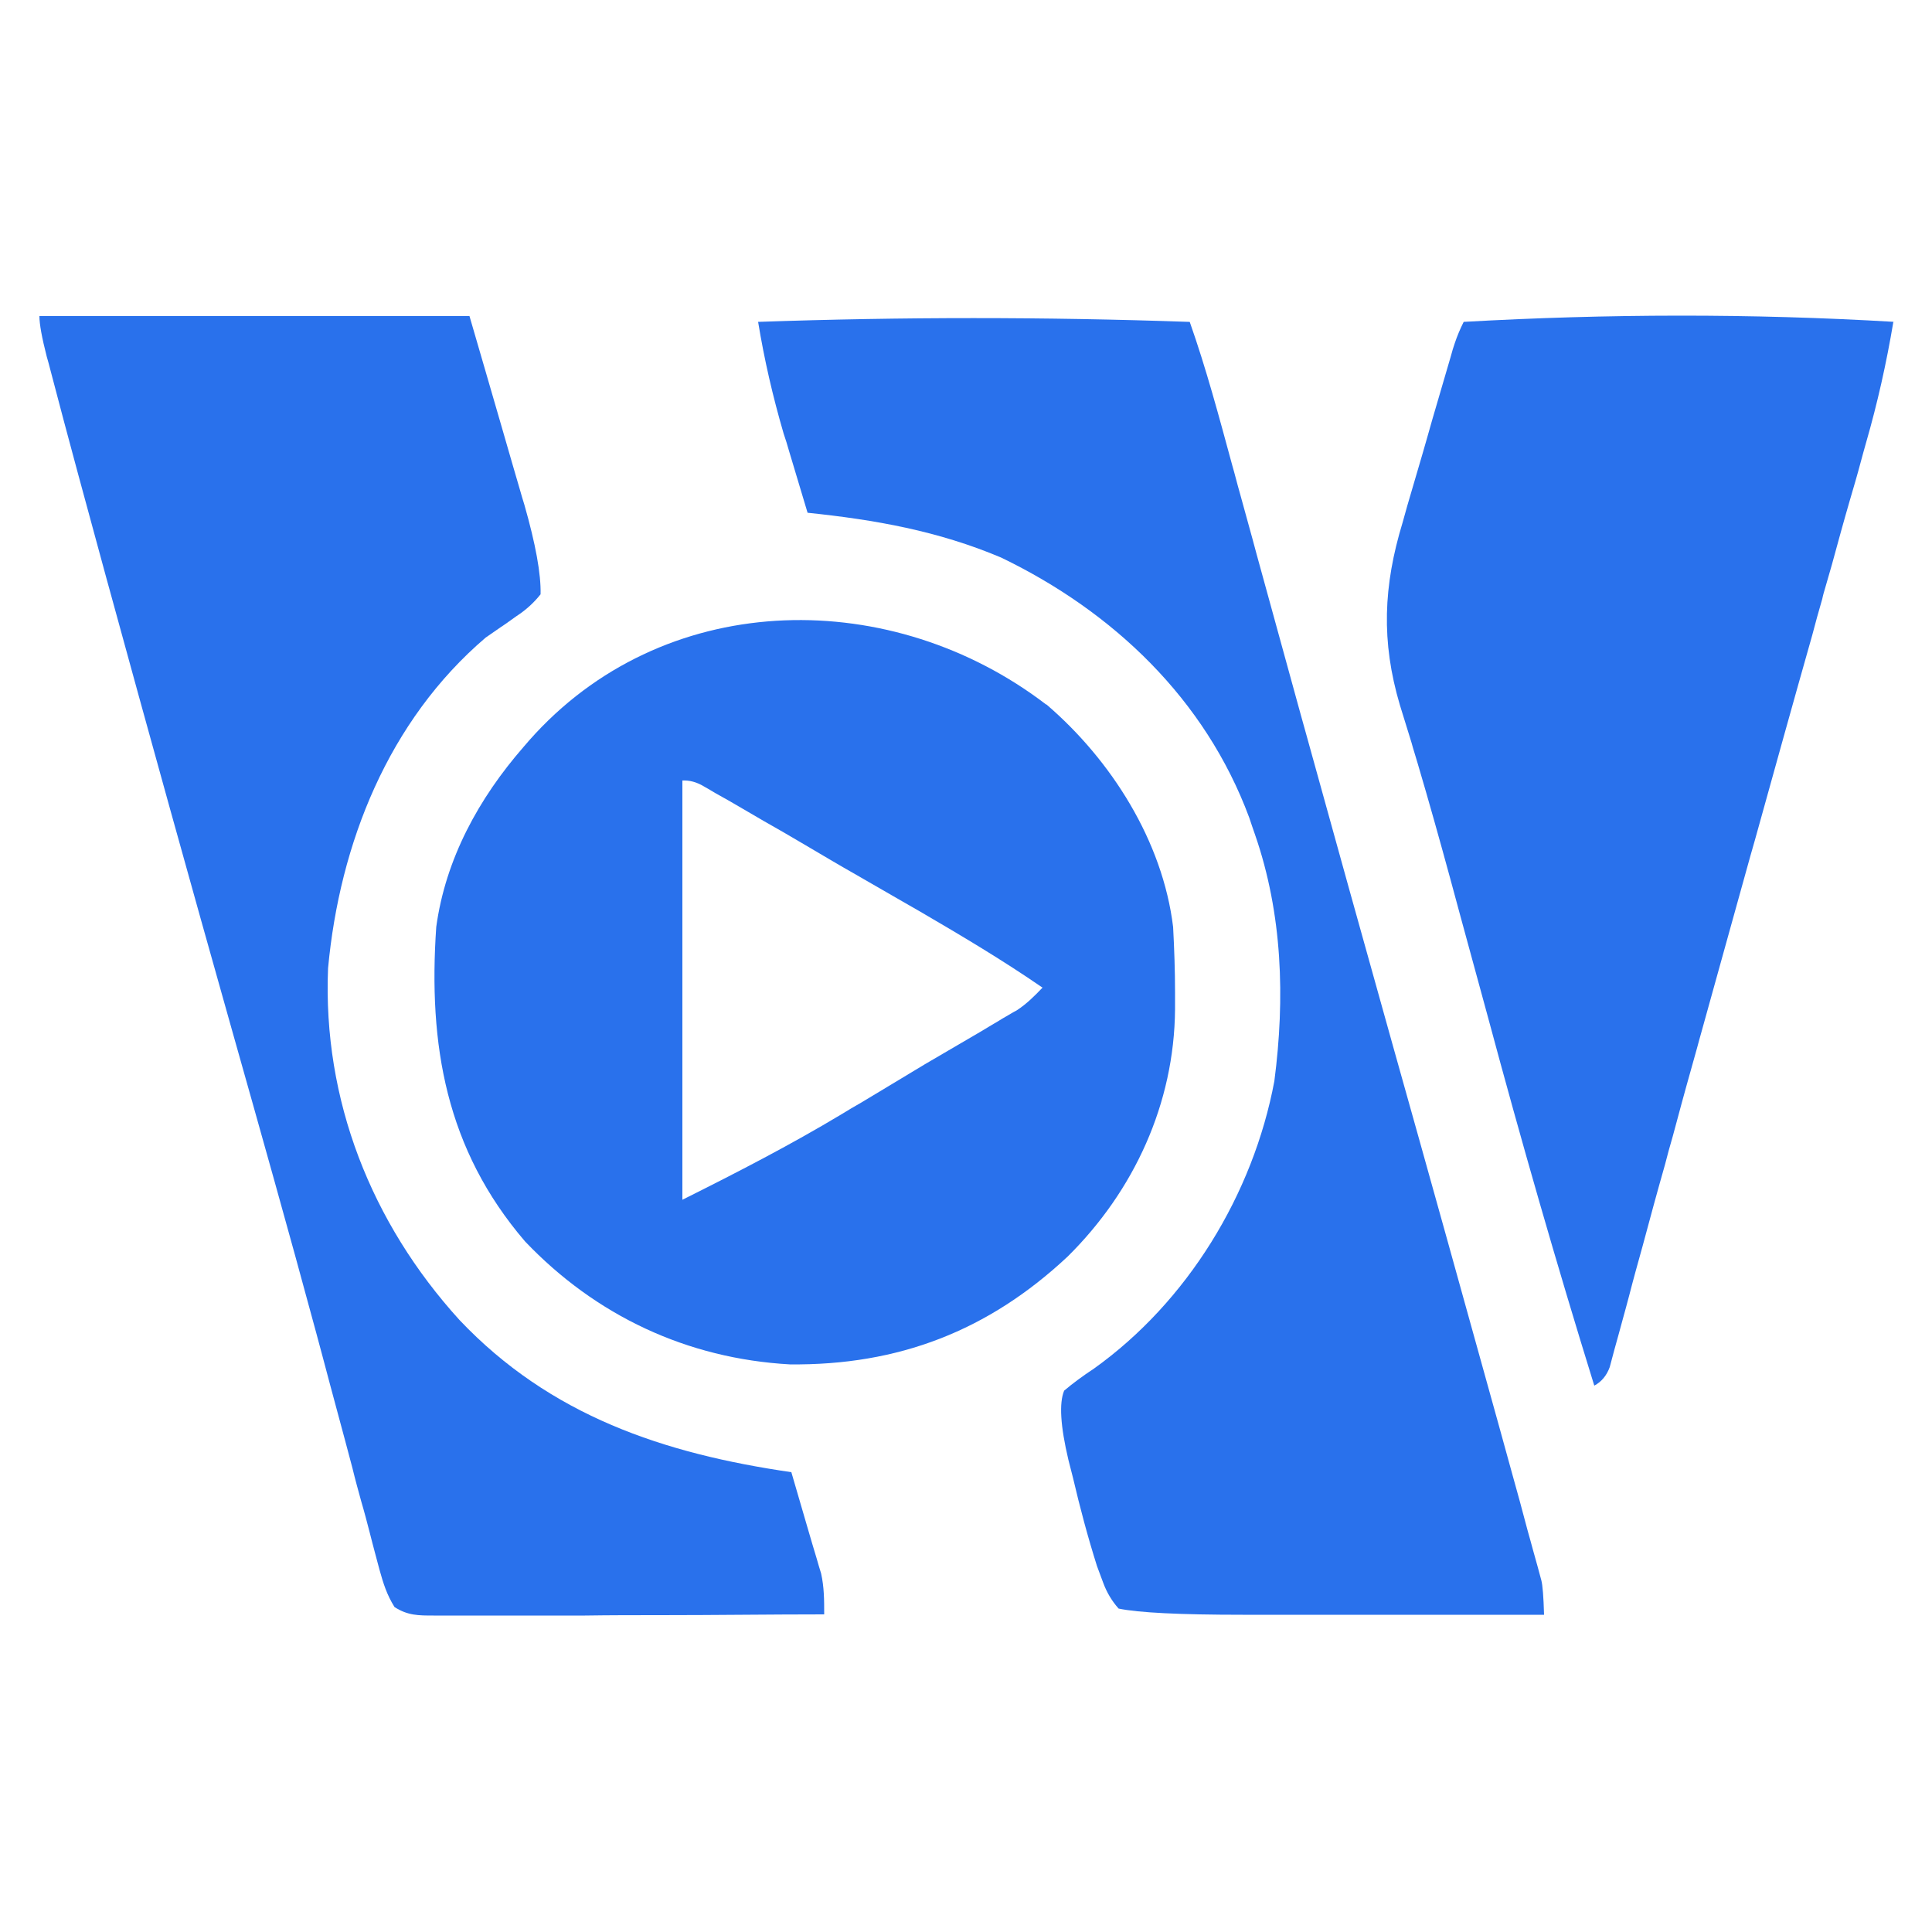 <svg xmlns="http://www.w3.org/2000/svg" version="1.1" xmlns:xlink="http://www.w3.org/1999/xlink" width="500" height="500"><svg id="SvgjsSvg1009" xmlns="http://www.w3.org/2000/svg" version="1.1" viewBox="0 0 500 500">
  <!-- Generator: Adobe Illustrator 30.0.0, SVG Export Plug-In . SVG Version: 2.1.1 Build 123)  -->
  <defs>
    <style>
      .st0 {
        fill: #2971ec;
      }
    </style>
  </defs>
  <path class="st0" d="M270.8,182.3c16.8,14.4,30.1,35.4,32.8,57.6.3,5.7.5,11.3.5,17,0,1.4,0,2.8,0,4.3-.2,24.4-10.6,47-27.8,64-20.5,19.2-43.8,28.2-71.9,27.9-26.6-1.5-50.2-12.6-68.5-31.8-20.5-23.9-25.1-50.9-23-81.4,2.4-17.6,11-33.3,22.6-46.6,1-1.2,2-2.3,3.1-3.5,35.1-37.7,92.5-37.8,132.1-7.5ZM176.6,201.8v108.7c14.2-7.1,27.8-14.1,41.3-22.2,1.6-1,3.3-2,4.9-2.9,3.3-2,6.5-3.9,9.8-5.9,4.4-2.7,8.8-5.3,13.3-7.9,2.6-1.5,5.1-3,7.7-4.5,1.2-.7,2.3-1.4,3.5-2.1,1.1-.6,2.1-1.3,3.2-1.9.9-.5,1.8-1.1,2.8-1.6,2.6-1.7,4.6-3.7,6.7-5.9-10.3-7.1-20.9-13.4-31.7-19.7-1.8-1-3.6-2.1-5.4-3.1-3.7-2.1-7.4-4.3-11.1-6.4-4.6-2.6-9.1-5.3-13.7-8-3.4-2-6.8-4-10.2-5.9-2.4-1.4-4.8-2.8-7.2-4.2-1.4-.8-2.9-1.7-4.4-2.5-1.3-.7-2.5-1.5-3.8-2.2q-2.9-1.8-5.9-1.6Z"></path>
  <path class="st0" d="M10,81.8h111.5c2.8,9.5,5.5,19,8.4,28.9.9,3,1.7,6,2.6,9,.7,2.4,1.4,4.8,2.1,7.2q.5,1.8,1.1,3.7,4.4,15.4,4.2,23.2-2.6,3.3-6.3,5.7c-1.3.9-2.6,1.9-4,2.8-1.3.9-2.6,1.8-3.9,2.7-25.2,21.5-37.8,53.3-40.8,85.6-1.4,34.1,11.2,65.9,34,91,23.5,24.8,52.9,34.6,85.9,39.4,1.4,4.8,2.8,9.6,4.2,14.4.4,1.4.8,2.7,1.2,4.1.4,1.3.8,2.6,1.2,4q.5,1.8,1.1,3.7c.8,3.6.8,6.9.8,10.6-14.1,0-28.2.2-42.3.2-6.5,0-13.1,0-19.6.1-6.3,0-12.6,0-18.9,0-2.4,0-4.8,0-7.2,0-3.4,0-6.7,0-10.1,0-1,0-2,0-3,0-3.9,0-6.7,0-10.1-2.2-2-3.2-2.9-6.1-3.9-9.7-.4-1.5-.8-3-1.2-4.5-.4-1.6-.9-3.3-1.3-5-.7-2.7-1.4-5.4-2.2-8.1-.8-2.9-1.6-5.8-2.3-8.7-2.5-9.5-5.1-18.9-7.6-28.4-.6-2.2-1.2-4.5-1.8-6.7-7.1-26.3-14.5-52.5-21.9-78.7-10.7-37.9-21.2-75.7-31.6-113.7-.3-1-.5-1.9-.8-2.9-4.9-18-9.8-35.9-14.5-53.9q-.4-1.6-.9-3.3-1.9-7.4-1.9-10.5Z"></path>
  <path class="st0" d="M307.9,83.3c4.3,12.2,7.6,24.6,11,37.1.7,2.4,1.3,4.9,2,7.3,1.4,5.2,2.9,10.4,4.3,15.7,3.8,13.9,7.7,27.9,11.5,41.8.4,1.4.8,2.8,1.2,4.3,7.5,27.1,15,54.1,22.6,81.2,9.2,32.7,18.3,65.4,27.4,98.2,1.1,3.9,2.1,7.7,3.2,11.6,1.5,5.3,2.9,10.5,4.3,15.8.4,1.5.9,3.1,1.3,4.7.4,1.4.8,2.8,1.2,4.3q.5,1.8,1,3.7t.7,8.9c-12.5,0-25,0-37.4,0-5.8,0-11.6,0-17.4,0-5.6,0-11.2,0-16.8,0-2.1,0-4.3,0-6.4,0q-24.4,0-32.1-1.6-2.6-2.9-4-6.7-.8-2.1-1.6-4.3c-2.4-7.6-4.4-15.1-6.2-22.8-.4-1.6-.8-3.1-1.2-4.7q-3.1-13.1-1.1-17.9,3.3-2.8,7.7-5.7c24.2-17.3,41.2-45.1,46.7-74.4,2.8-21.5,2.1-43.3-5-63.8-.5-1.4-1-2.9-1.5-4.4-11.4-30.7-35.2-53.3-64.2-67.3-16.3-6.9-32.7-9.8-50.1-11.6-1.6-5.3-3.2-10.6-4.8-16-.4-1.5-.9-3-1.4-4.5-2.8-9.6-5-19.1-6.6-28.9,37.3-1.3,74.2-1.3,111.5,0Z"></path>
  <path class="st0" d="M490,83.3c-1.8,10.7-4.1,21-7.1,31.4-.4,1.5-.9,3.1-1.3,4.7-.9,3.4-1.9,6.8-2.9,10.2-1.6,5.5-3.1,11-4.6,16.5-.6,2-1.1,3.9-1.7,5.9-.3,1-.6,2-.8,3-.9,3.1-1.8,6.3-2.6,9.4-5,17.6-9.9,35.3-14.8,52.9-.4,1.4-.8,2.8-1.2,4.2-2.7,9.8-5.5,19.7-8.2,29.5-1.5,5.4-3,10.8-4.5,16.2-.4,1.3-.7,2.6-1.1,4-1.8,6.4-3.6,12.8-5.3,19.2-.3,1.2-.7,2.5-1,3.7-.7,2.4-1.4,4.9-2,7.3-2,7-3.9,14-5.8,21.1-1.2,4.3-2.4,8.6-3.5,12.9-.5,2-1.1,4-1.6,5.9-.7,2.7-1.5,5.4-2.2,8-.4,1.5-.8,3-1.2,4.5q-1.2,3.3-4,4.8c-9.8-31.6-18.9-63.3-27.5-95.3-2.4-8.8-4.8-17.6-7.2-26.4-.9-3.2-1.7-6.4-2.6-9.6-2.7-9.9-5.5-19.9-8.4-29.7-.5-1.8-1.1-3.5-1.6-5.4-1-3.3-2-6.5-3-9.7-4.9-16.5-4.3-30.9.7-47.3.4-1.4.8-2.8,1.2-4.3,1.3-4.4,2.6-8.9,3.9-13.3.9-3,1.7-6,2.6-9.1,1.6-5.5,3.2-11,4.8-16.4.3-1.1.6-2.2,1-3.3q.9-2.7,2.3-5.5c37.1-2.1,74.4-2.2,111.5,0Z"></path>
</svg><style>@media (prefers-color-scheme: light) { :root { filter: none; } }
@media (prefers-color-scheme: dark) { :root { filter: none; } }
</style></svg>